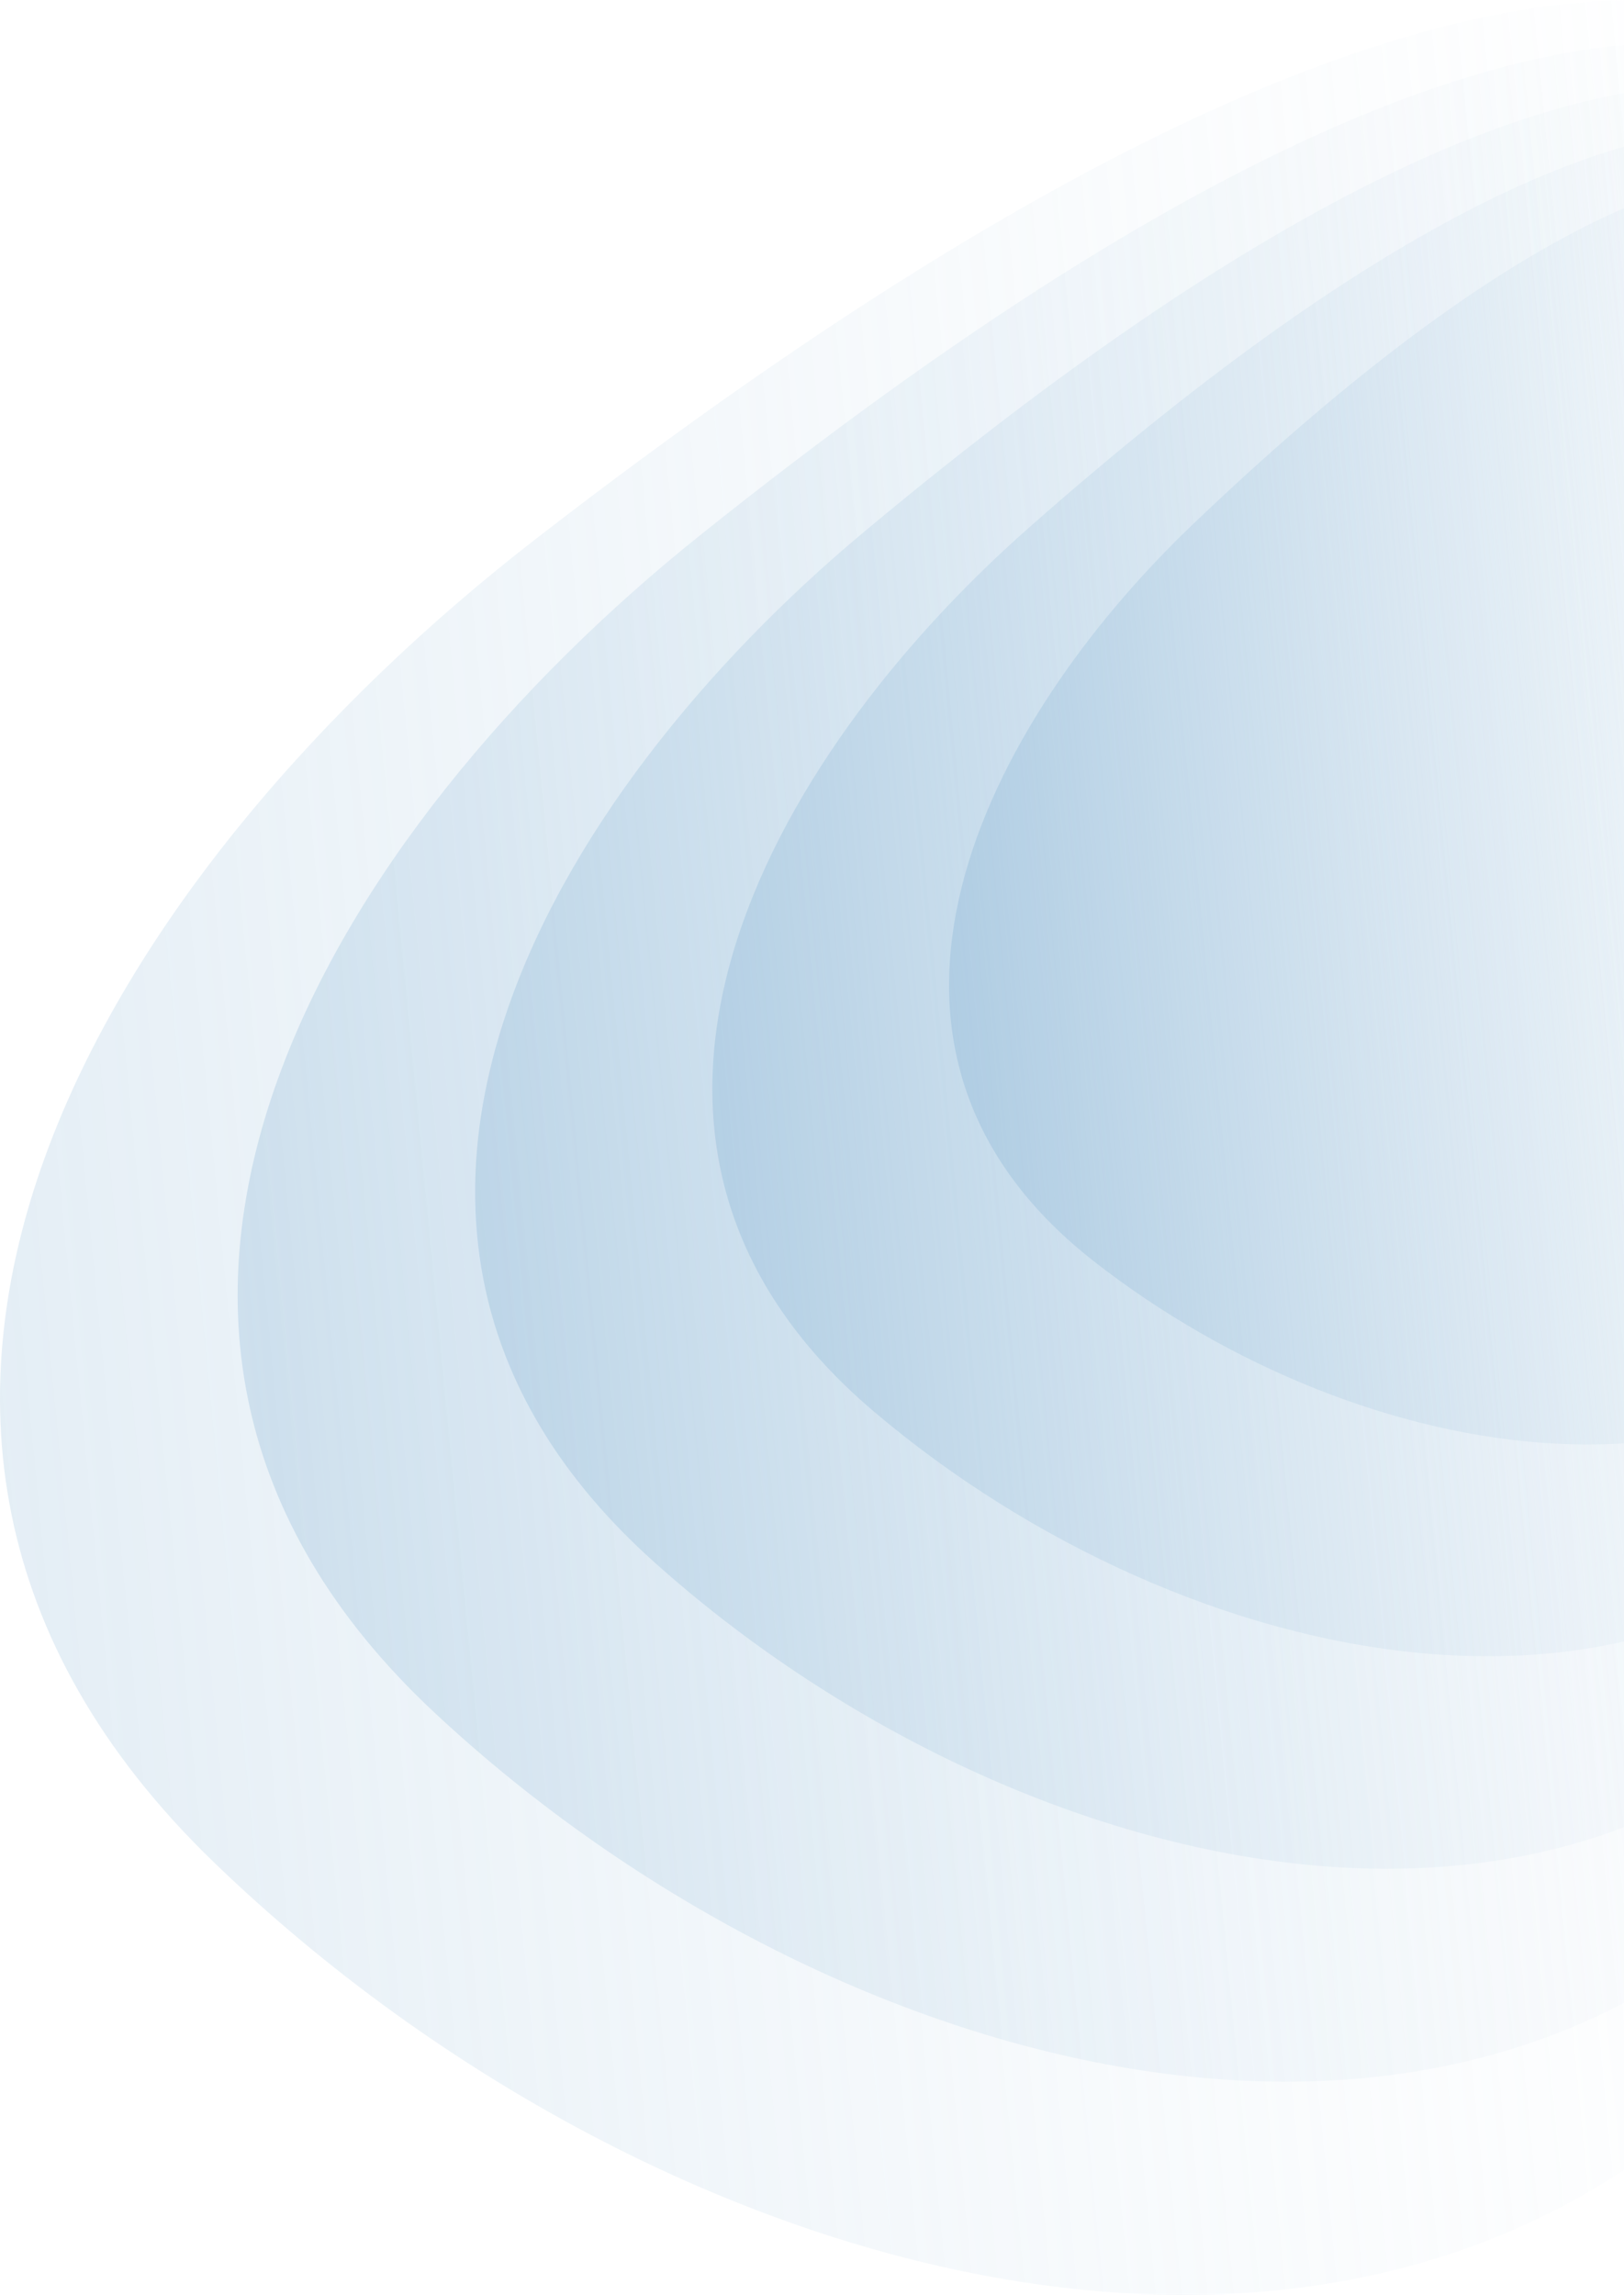<svg xmlns="http://www.w3.org/2000/svg" width="213" height="301" viewBox="0 0 213 301" fill="none"><path style="mix-blend-mode:overlay" opacity="0.34" d="M70.23 70.72C15.31 113.25 -32.226 186.075 28.083 244.286C86.663 300.828 182.746 327.506 234.796 264.999C286.845 202.493 315.7 47.366 244.638 7.278C207.196 -13.844 145.903 12.12 70.23 70.72Z" fill="url(#paint0_linear_656_2941)"></path><path style="mix-blend-mode:overlay" opacity="0.505" d="M91.78 70.237C43.74 108.679 2.673 173.852 56.924 224.568C109.62 273.831 195.109 296.113 240.321 240.017C285.533 183.92 308.878 46.108 245.361 11.595C211.894 -6.589 157.972 17.269 91.78 70.237Z" fill="url(#paint1_linear_656_2941)"></path><path style="mix-blend-mode:overlay" opacity="0.67" d="M113.331 69.754C72.171 104.108 37.573 161.63 85.766 204.851C132.578 246.834 207.473 264.722 245.847 215.035C284.222 165.348 302.057 44.85 246.085 15.913C216.593 0.667 170.043 22.419 113.331 69.754Z" fill="url(#paint2_linear_656_2941)"></path><path style="mix-blend-mode:overlay" opacity="0.835" d="M134.881 69.27C100.602 99.537 72.473 149.407 114.608 185.133C155.536 219.836 219.836 233.329 251.373 190.052C282.911 146.775 295.235 43.591 246.808 20.23C221.292 7.921 182.114 27.567 134.881 69.27Z" fill="url(#paint3_linear_656_2941)"></path><path style="mix-blend-mode:overlay" d="M156.432 68.787C129.032 94.966 107.373 137.185 143.45 165.416C178.494 192.838 232.2 201.937 256.899 165.069C281.599 128.202 288.414 42.333 247.532 24.547C225.991 15.176 194.184 32.716 156.432 68.787Z" fill="url(#paint4_linear_656_2941)"></path><defs><linearGradient id="paint0_linear_656_2941" x1="291.414" y1="140.51" x2="-1.771" y2="168.788" gradientUnits="userSpaceOnUse"><stop stop-color="white" stop-opacity="0"></stop><stop offset="1" stop-color="#B0CDE3"></stop></linearGradient><linearGradient id="paint1_linear_656_2941" x1="287.652" y1="129.852" x2="28.772" y2="154.818" gradientUnits="userSpaceOnUse"><stop stop-color="white" stop-opacity="0"></stop><stop offset="1" stop-color="#B0CDE3"></stop></linearGradient><linearGradient id="paint2_linear_656_2941" x1="284.218" y1="119.625" x2="59.785" y2="141.274" gradientUnits="userSpaceOnUse"><stop stop-color="white" stop-opacity="0"></stop><stop offset="1" stop-color="#B0CDE3"></stop></linearGradient><linearGradient id="paint3_linear_656_2941" x1="281.586" y1="110.458" x2="91.825" y2="128.768" gradientUnits="userSpaceOnUse"><stop stop-color="white" stop-opacity="0"></stop><stop offset="1" stop-color="#B0CDE3"></stop></linearGradient><linearGradient id="paint4_linear_656_2941" x1="278.529" y1="100.418" x2="122.915" y2="115.431" gradientUnits="userSpaceOnUse"><stop stop-color="white" stop-opacity="0"></stop><stop offset="1" stop-color="#B0CDE3"></stop></linearGradient></defs></svg>